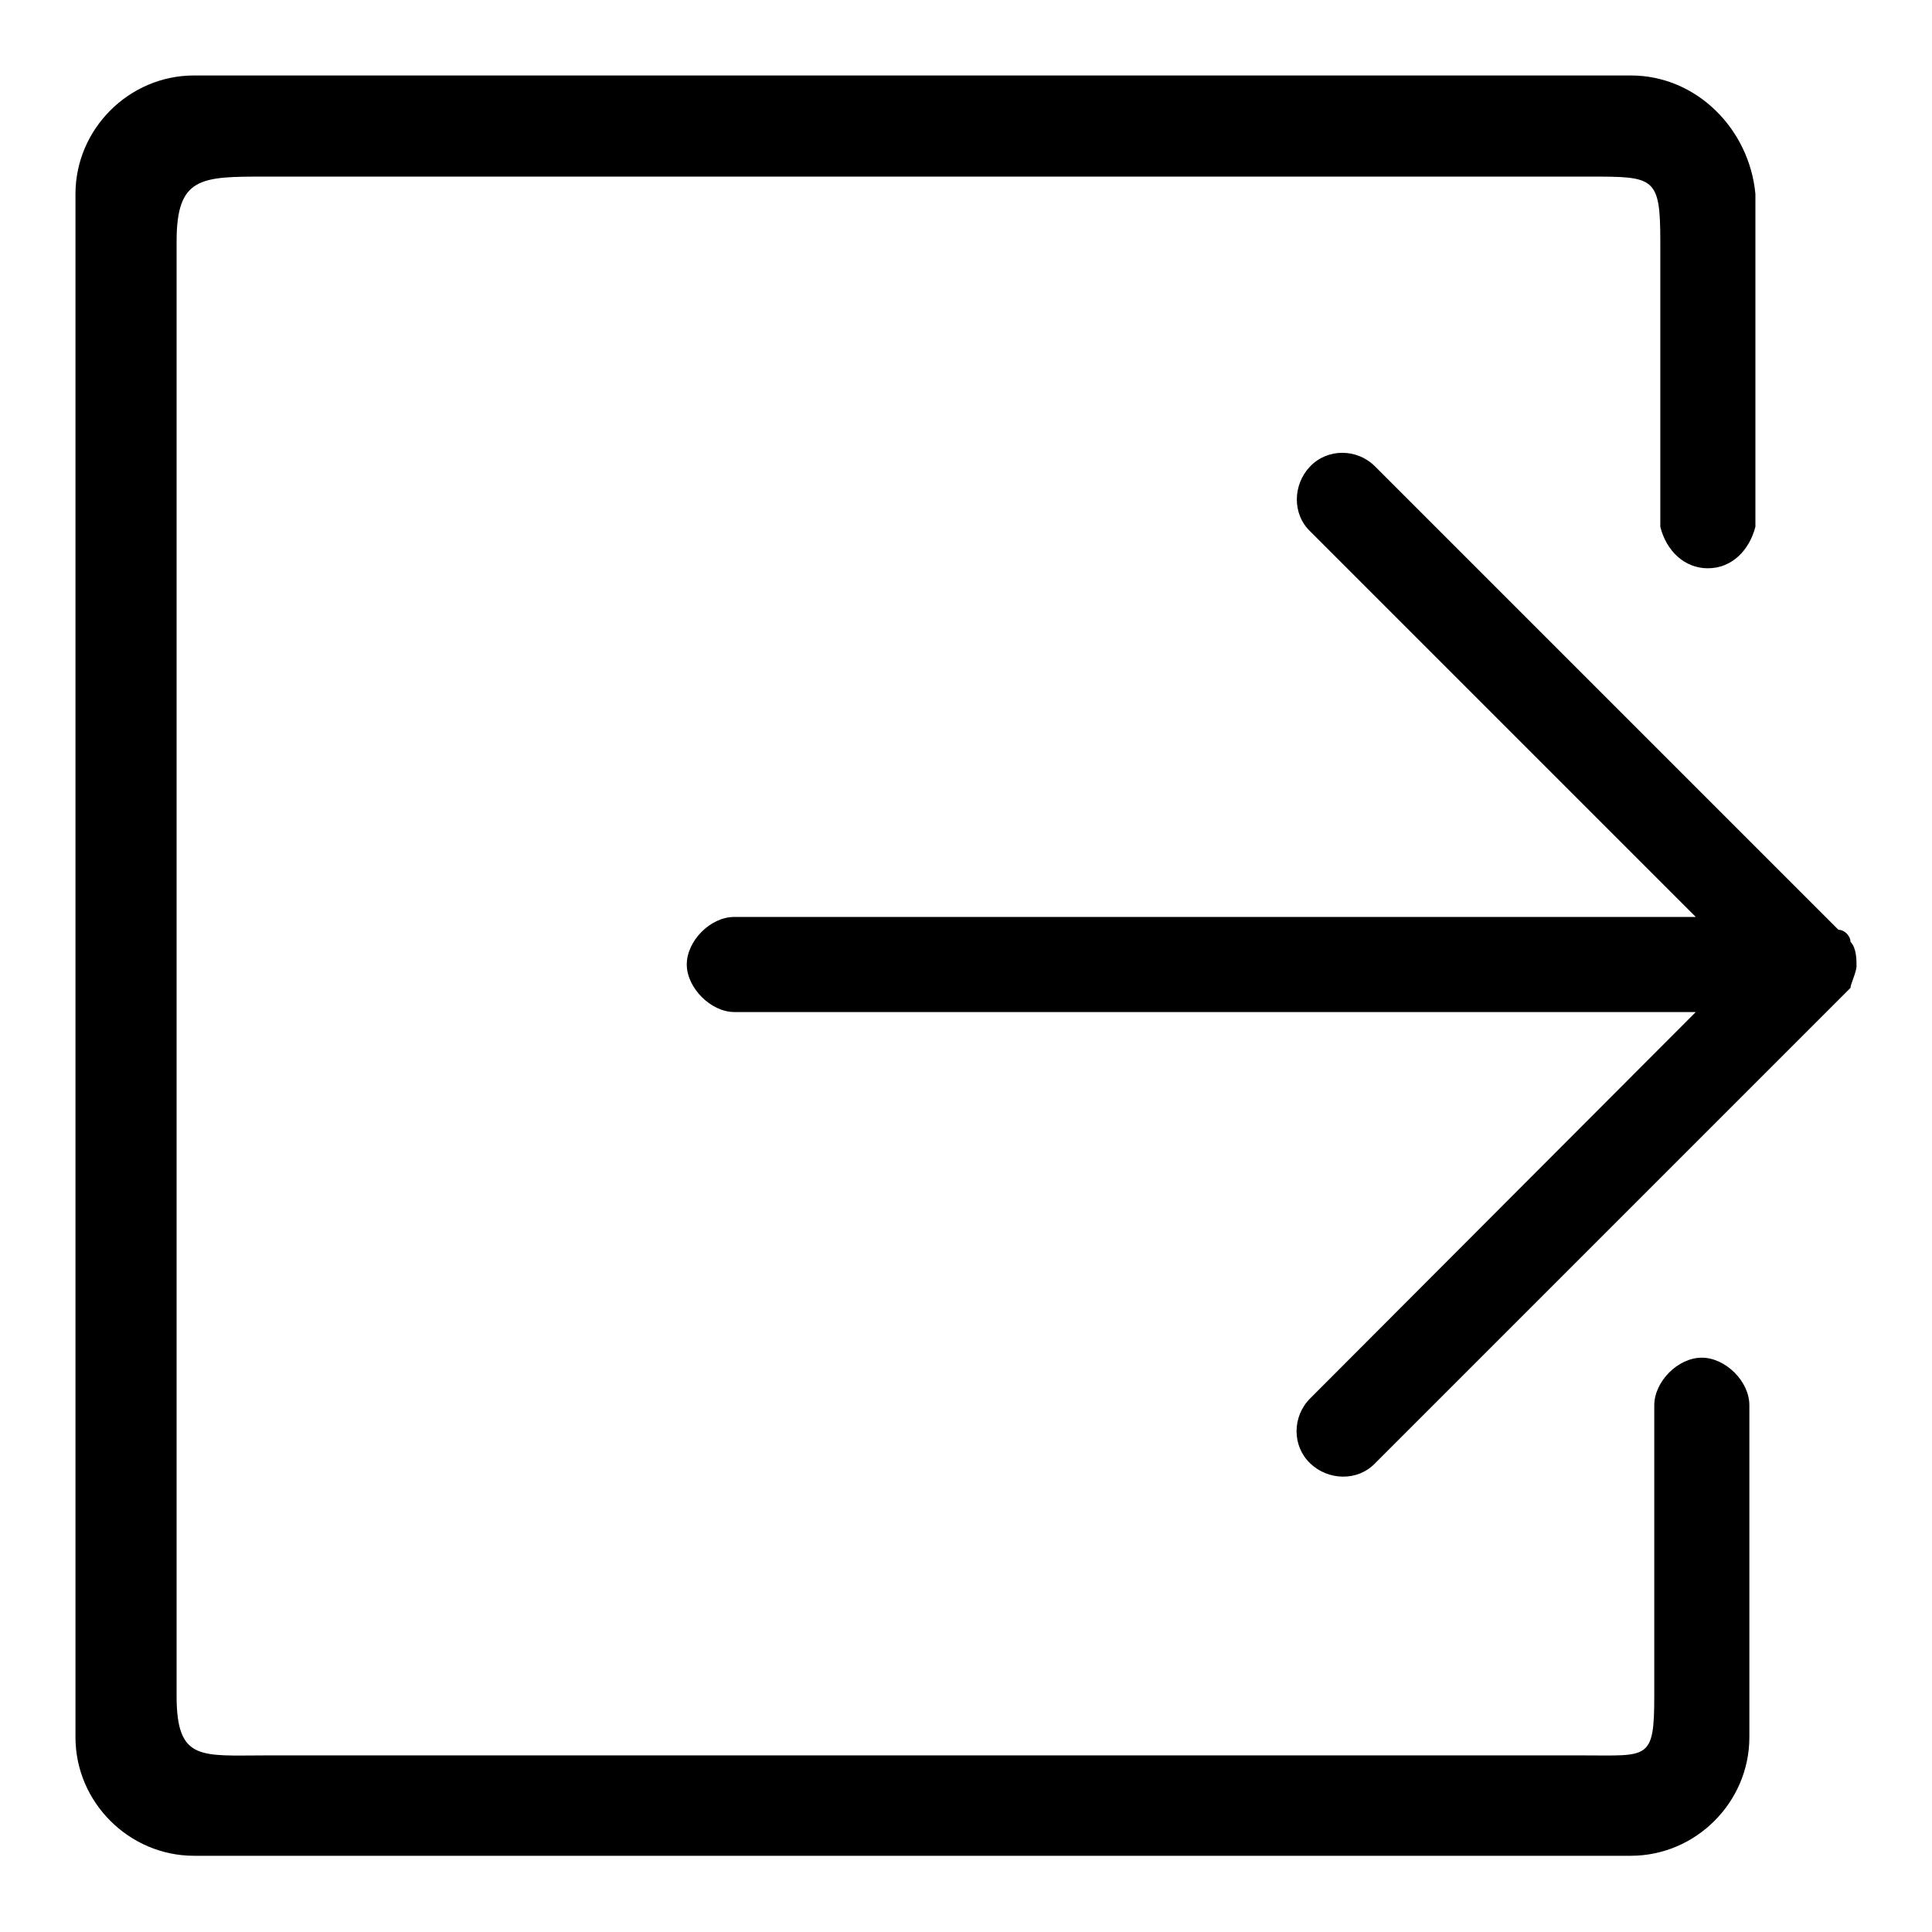 <?xml version="1.0" encoding="utf-8"?>
<!-- Svg Vector Icons : http://www.onlinewebfonts.com/icon -->
<!DOCTYPE svg PUBLIC "-//W3C//DTD SVG 1.1//EN" "http://www.w3.org/Graphics/SVG/1.1/DTD/svg11.dtd">
<svg version="1.1" xmlns="http://www.w3.org/2000/svg" xmlns:xlink="http://www.w3.org/1999/xlink" x="0px" y="0px" viewBox="0 0 256 256" enable-background="new 0 0 256 256" xml:space="preserve">
<g><g><path fill="#000000" d="M216.1,10H25.7C17.1,10,10,17.1,10,25.7v204.5c0,8.6,7.1,15.7,15.7,15.7h190.4c8.6,0,15.7-7.1,15.7-15.7v-22v-22l0,0l0,0c0-3.2-3.2-6.3-6.3-6.3c-3.2,0-6.3,3.2-6.3,6.3l0,0l0,0v22v16.5c0,8.6-0.8,7.9-9.4,7.9H35.2c-8.6,0-11.8,0.8-11.8-7.9V32c0-8.6,3.2-8.6,11.8-8.6h175.4c8.6,0,9.4,0,9.4,8.6v15v22v0.8l0,0c0.8,3.2,3.2,5.5,6.3,5.5c3.2,0,5.5-2.4,6.3-5.5l0,0v-1.6V47V25.7C231.8,17.1,224.8,10,216.1,10L216.1,10z"/><path fill="#000000" d="M246,128L246,128c0-0.8,0-2.4-0.8-3.2c0-0.8-0.8-1.6-1.6-1.6l-0.8-0.8l-60.6-60.6c-2.4-2.4-6.3-2.4-8.6,0s-2.4,6.3,0,8.6l51.1,51.1H97.3c-3.2,0-6.3,3.2-6.3,6.3c0,3.1,3.2,6.3,6.3,6.3h127.4l-51.1,51.2c-2.4,2.4-2.4,6.3,0,8.6s6.3,2.4,8.6,0l60.6-60.6l0.8-0.8c0.8-0.8,0.8-0.8,1.6-1.6C245.2,130.4,246,128.8,246,128L246,128L246,128z"/></g></g>
</svg>